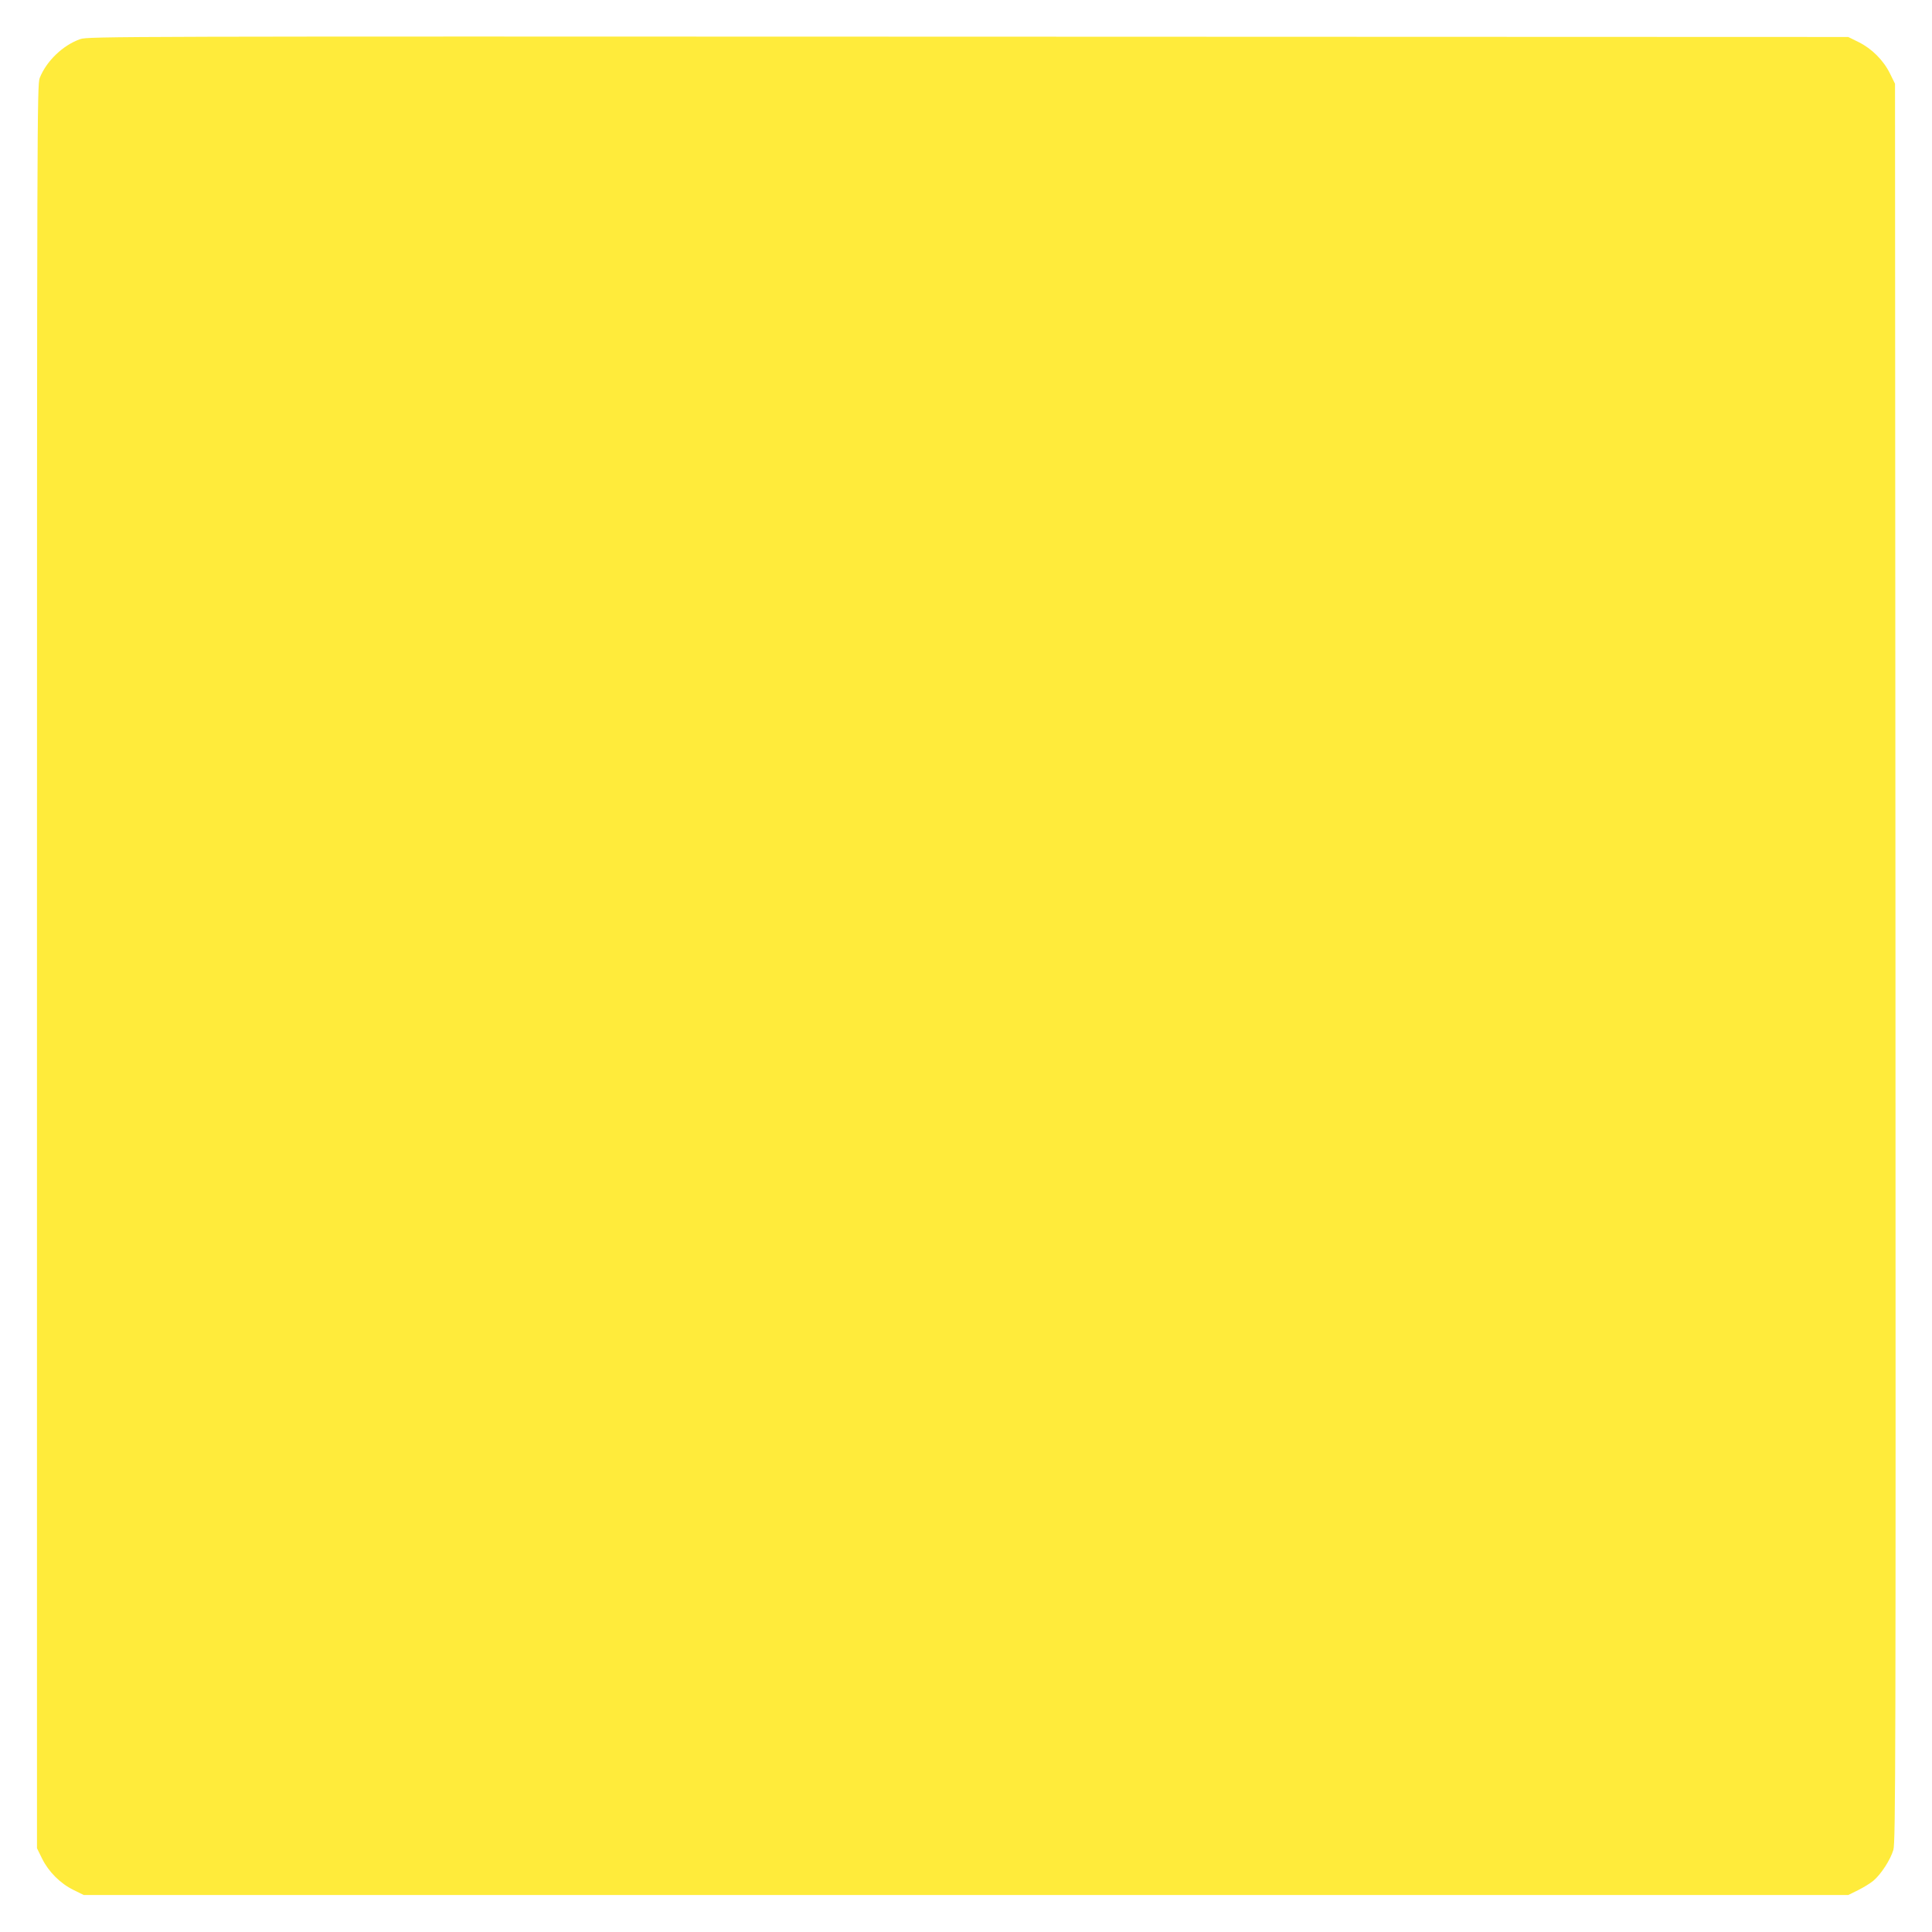 <?xml version="1.0" standalone="no"?>
<!DOCTYPE svg PUBLIC "-//W3C//DTD SVG 20010904//EN"
 "http://www.w3.org/TR/2001/REC-SVG-20010904/DTD/svg10.dtd">
<svg version="1.0" xmlns="http://www.w3.org/2000/svg"
 width="1280pt" height="1280pt" viewBox="0 0 1280 1280"
 preserveAspectRatio="xMidYMid meet">
<g transform="translate(0,1280) scale(0.1,-0.1)"
fill="#ffeb3b" stroke="none">
<path d="M532 12541 c-115 -40 -225 -146 -269 -258 -17 -46 -18 -247 -18
-5888 l0 -5840 34 -69 c43 -87 120 -164 207 -207 l69 -34 5845 0 5845 0 65 32
c36 18 82 46 102 63 50 42 113 139 132 204 15 49 16 610 14 5878 l-3 5823 -34
69 c-43 87 -120 164 -207 207 l-69 34 -5830 2 c-5624 2 -5832 2 -5883 -16z"/>
</g>
</svg>
